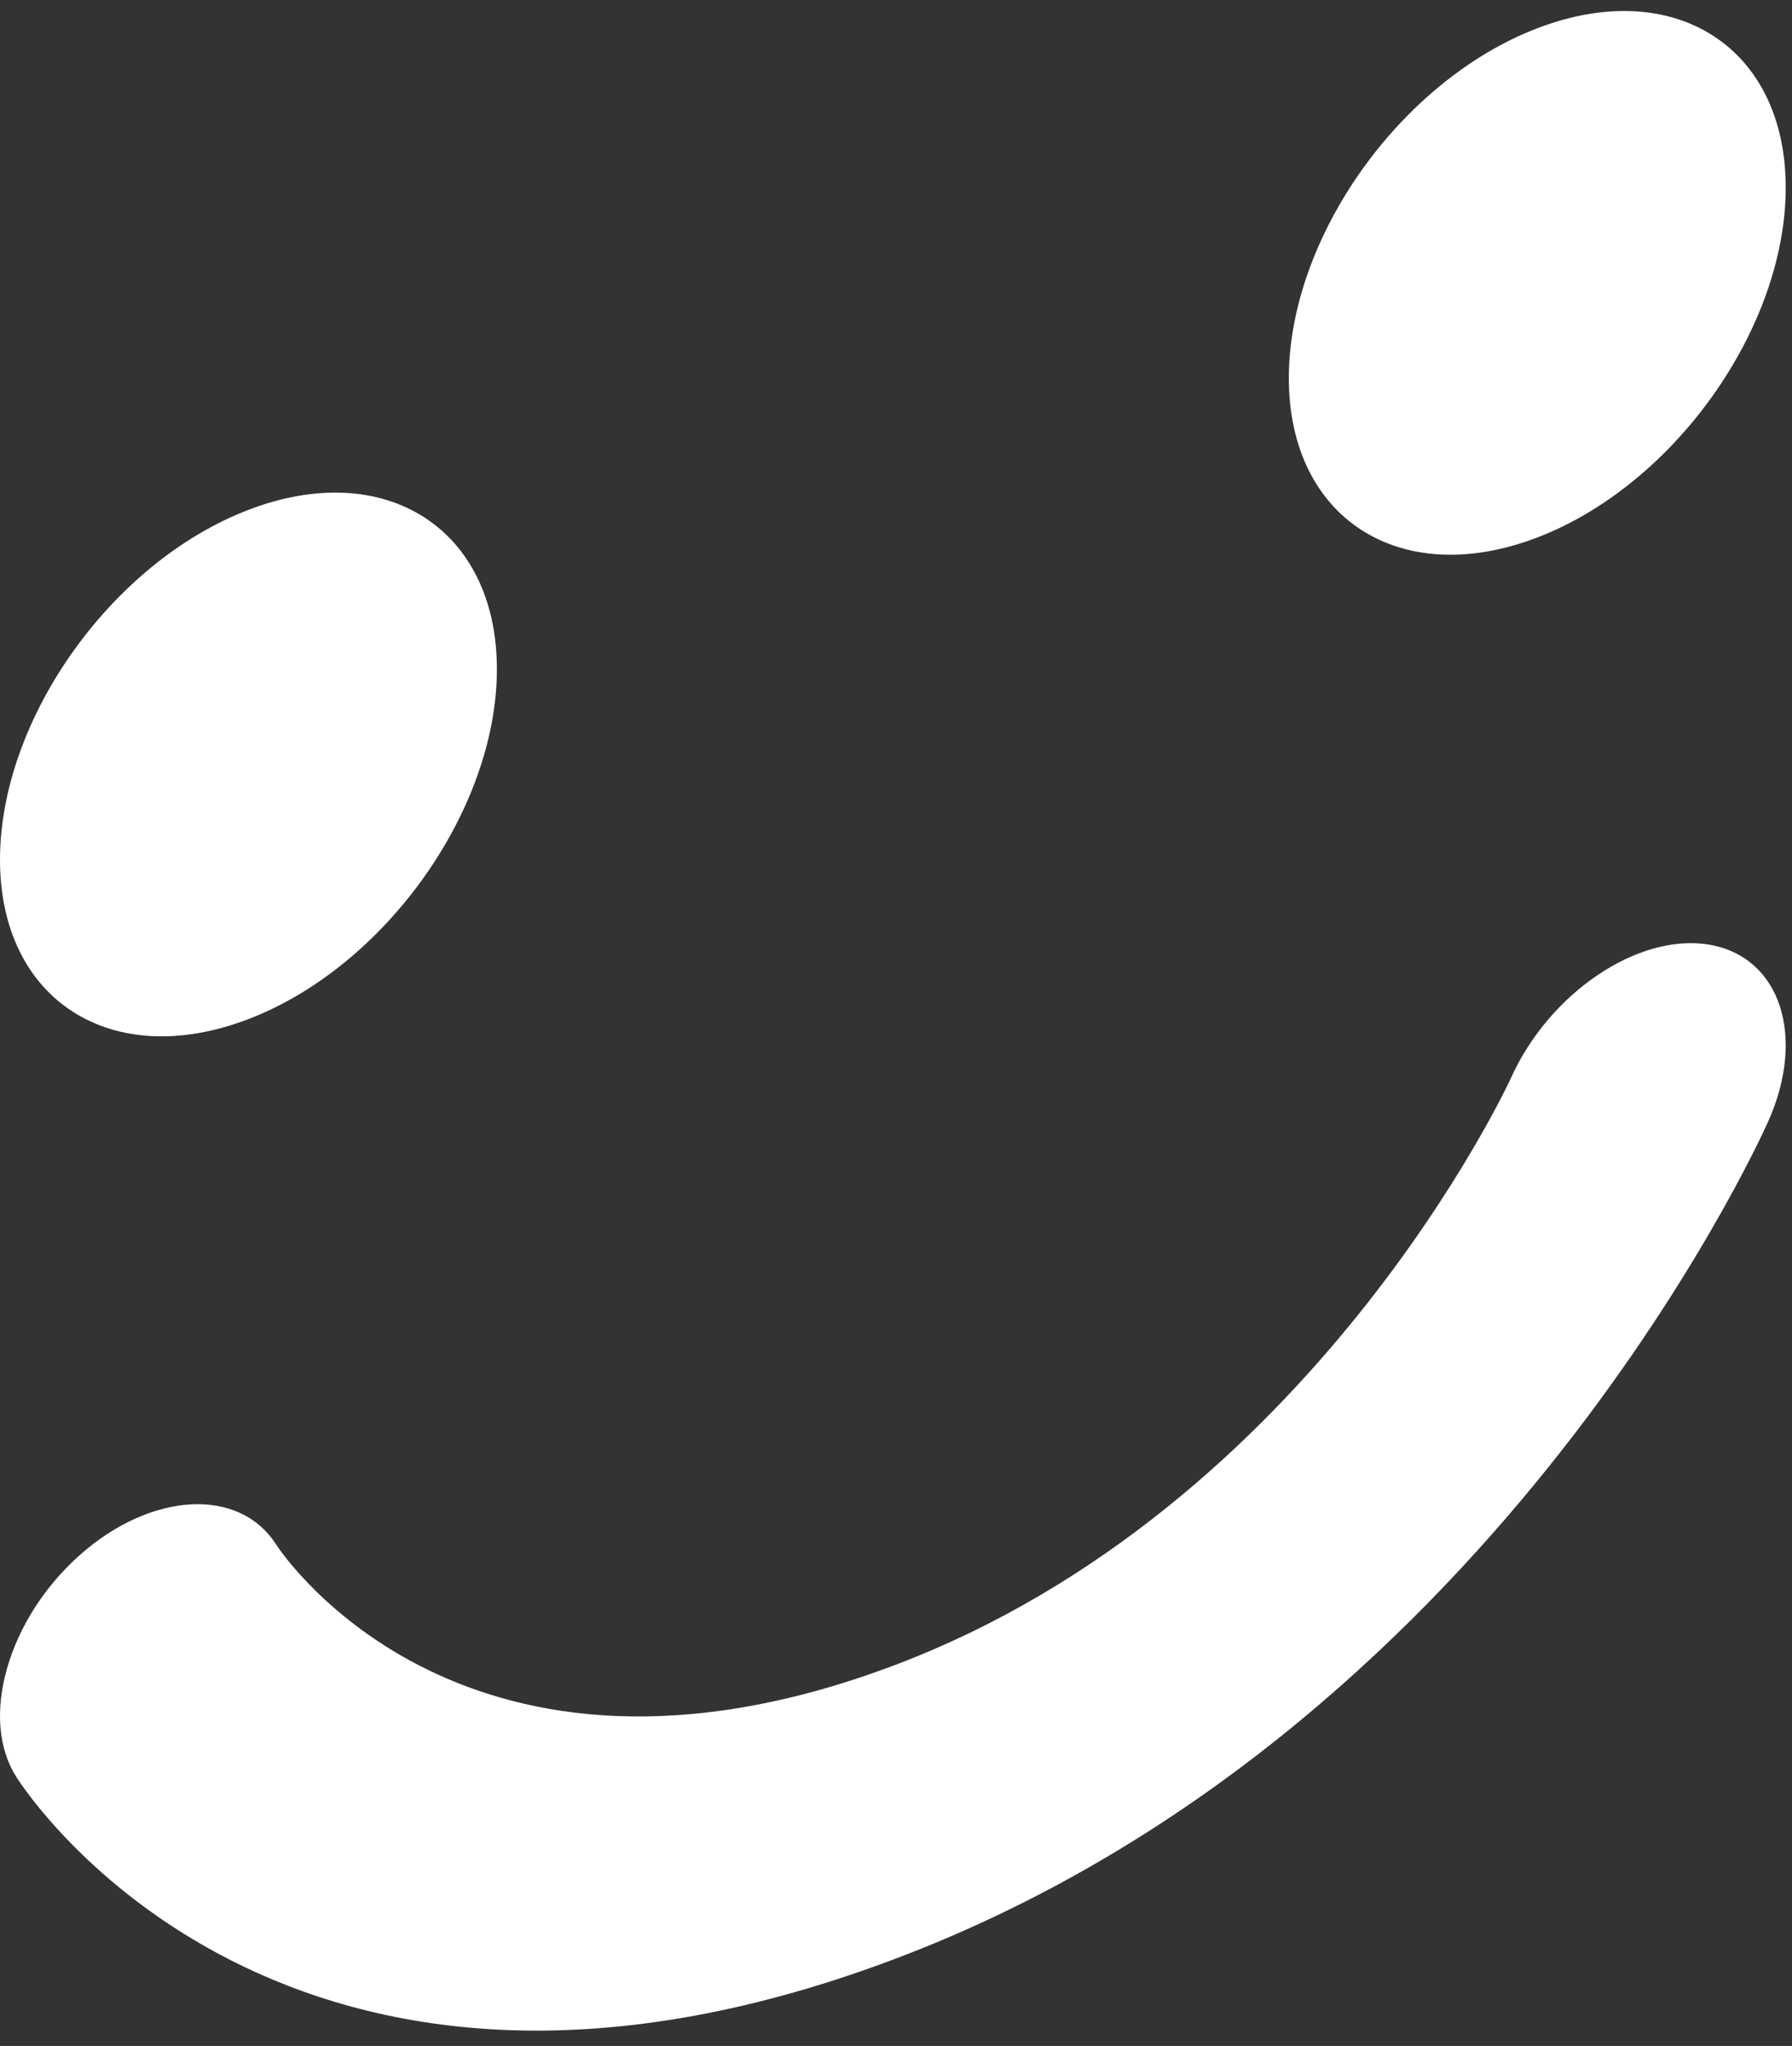 <?xml version="1.0" encoding="UTF-8"?> <svg xmlns="http://www.w3.org/2000/svg" width="85" height="97" viewBox="0 0 85 97" fill="none"><rect x="0" y="0" width="85" height="97" fill="#333333" stroke="none"/> <path d="M81.067 44.786L81.065 44.785C77.704 44.227 73.484 47.069 71.662 51.123C71.57 51.326 62.228 71.513 42.352 78.977C22.128 86.571 13.459 73.778 13.108 73.242C11.357 70.487 7.167 70.714 3.768 73.741C2.12 75.212 0.902 77.114 0.335 79.096C-0.231 81.081 -0.076 82.909 0.772 84.244C1.279 85.046 13.533 103.732 42.354 92.909C70.527 82.331 83.337 54.363 83.868 53.176C85.688 49.114 84.431 45.351 81.067 44.786Z" fill="white"></path> <path d="M11.785 48.316C18.282 45.827 23.569 38.385 23.569 31.728C23.569 25.072 18.282 21.682 11.785 24.172C5.287 26.661 0 34.102 0 40.758C0 47.416 5.287 50.806 11.785 48.316Z" fill="white"></path> <path d="M72.918 1.34C66.42 3.829 61.133 11.27 61.133 17.926C61.133 24.582 66.42 27.973 72.918 25.483C79.415 22.994 84.702 15.552 84.702 8.896C84.702 2.238 79.415 -1.151 72.918 1.34Z" fill="white"></path> </svg> 